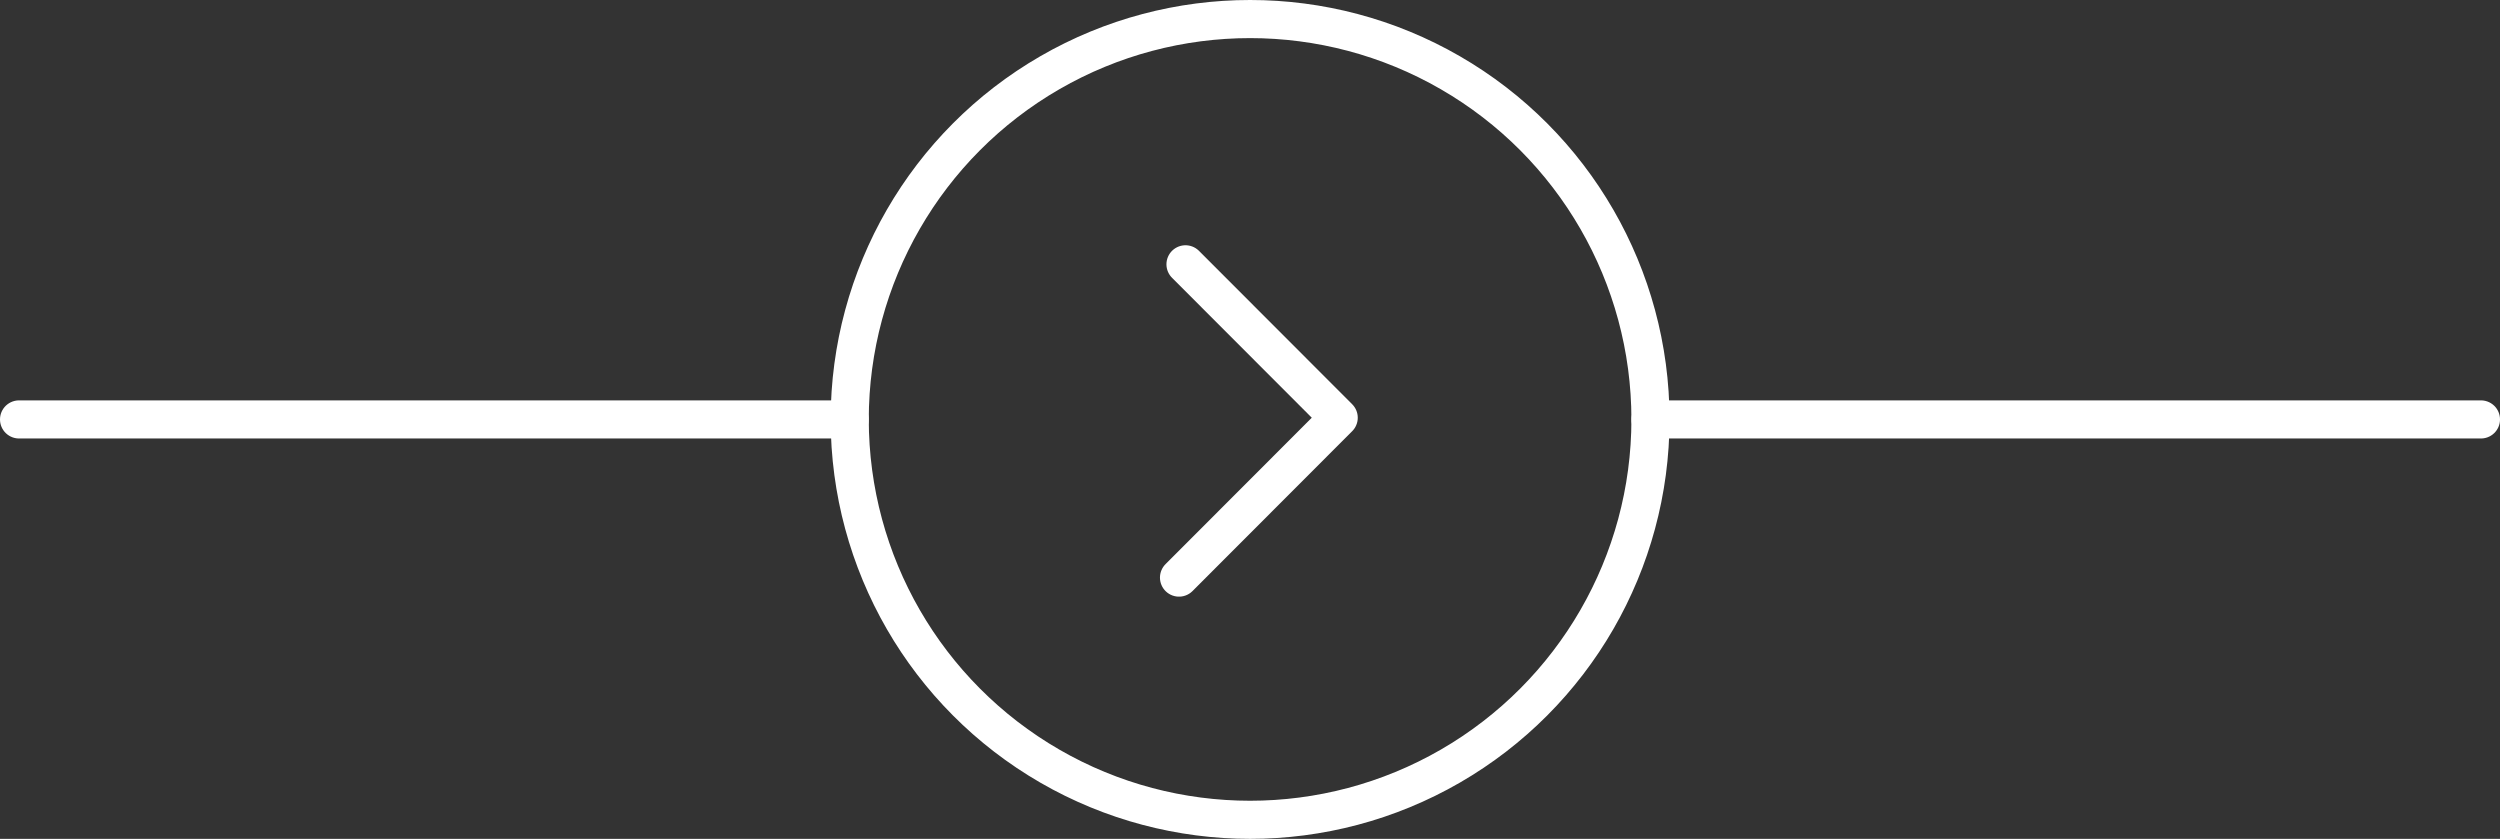 <?xml version="1.0" encoding="UTF-8"?>
<svg id="Layer_2" data-name="Layer 2" xmlns="http://www.w3.org/2000/svg" viewBox="0 0 131.19 44.02">
  <rect x="0" y="0" width="131.19" height="44.02" fill="#333333" stroke="none"/>
  <defs>
    <style>
      .cls-1 {
        fill: none;
        stroke: #fff;
        stroke-linecap: round;
        stroke-linejoin: round;
        stroke-width: 2px;
      }
    </style>
  </defs>
  <g id="Layer_1-2" data-name="Layer 1">
    <g>
      <line class="cls-1" x1="1" y1="22.01" x2="44.59" y2="22.01"/>
      <line class="cls-1" x1="86.61" y1="22.01" x2="130.19" y2="22.01"/>
      <circle class="cls-1" cx="65.6" cy="22.01" r="21.01"/>
      <polyline class="cls-1" points="62.21 13.87 70.25 21.92 61.87 30.31"/>
    </g>
  </g>
</svg>